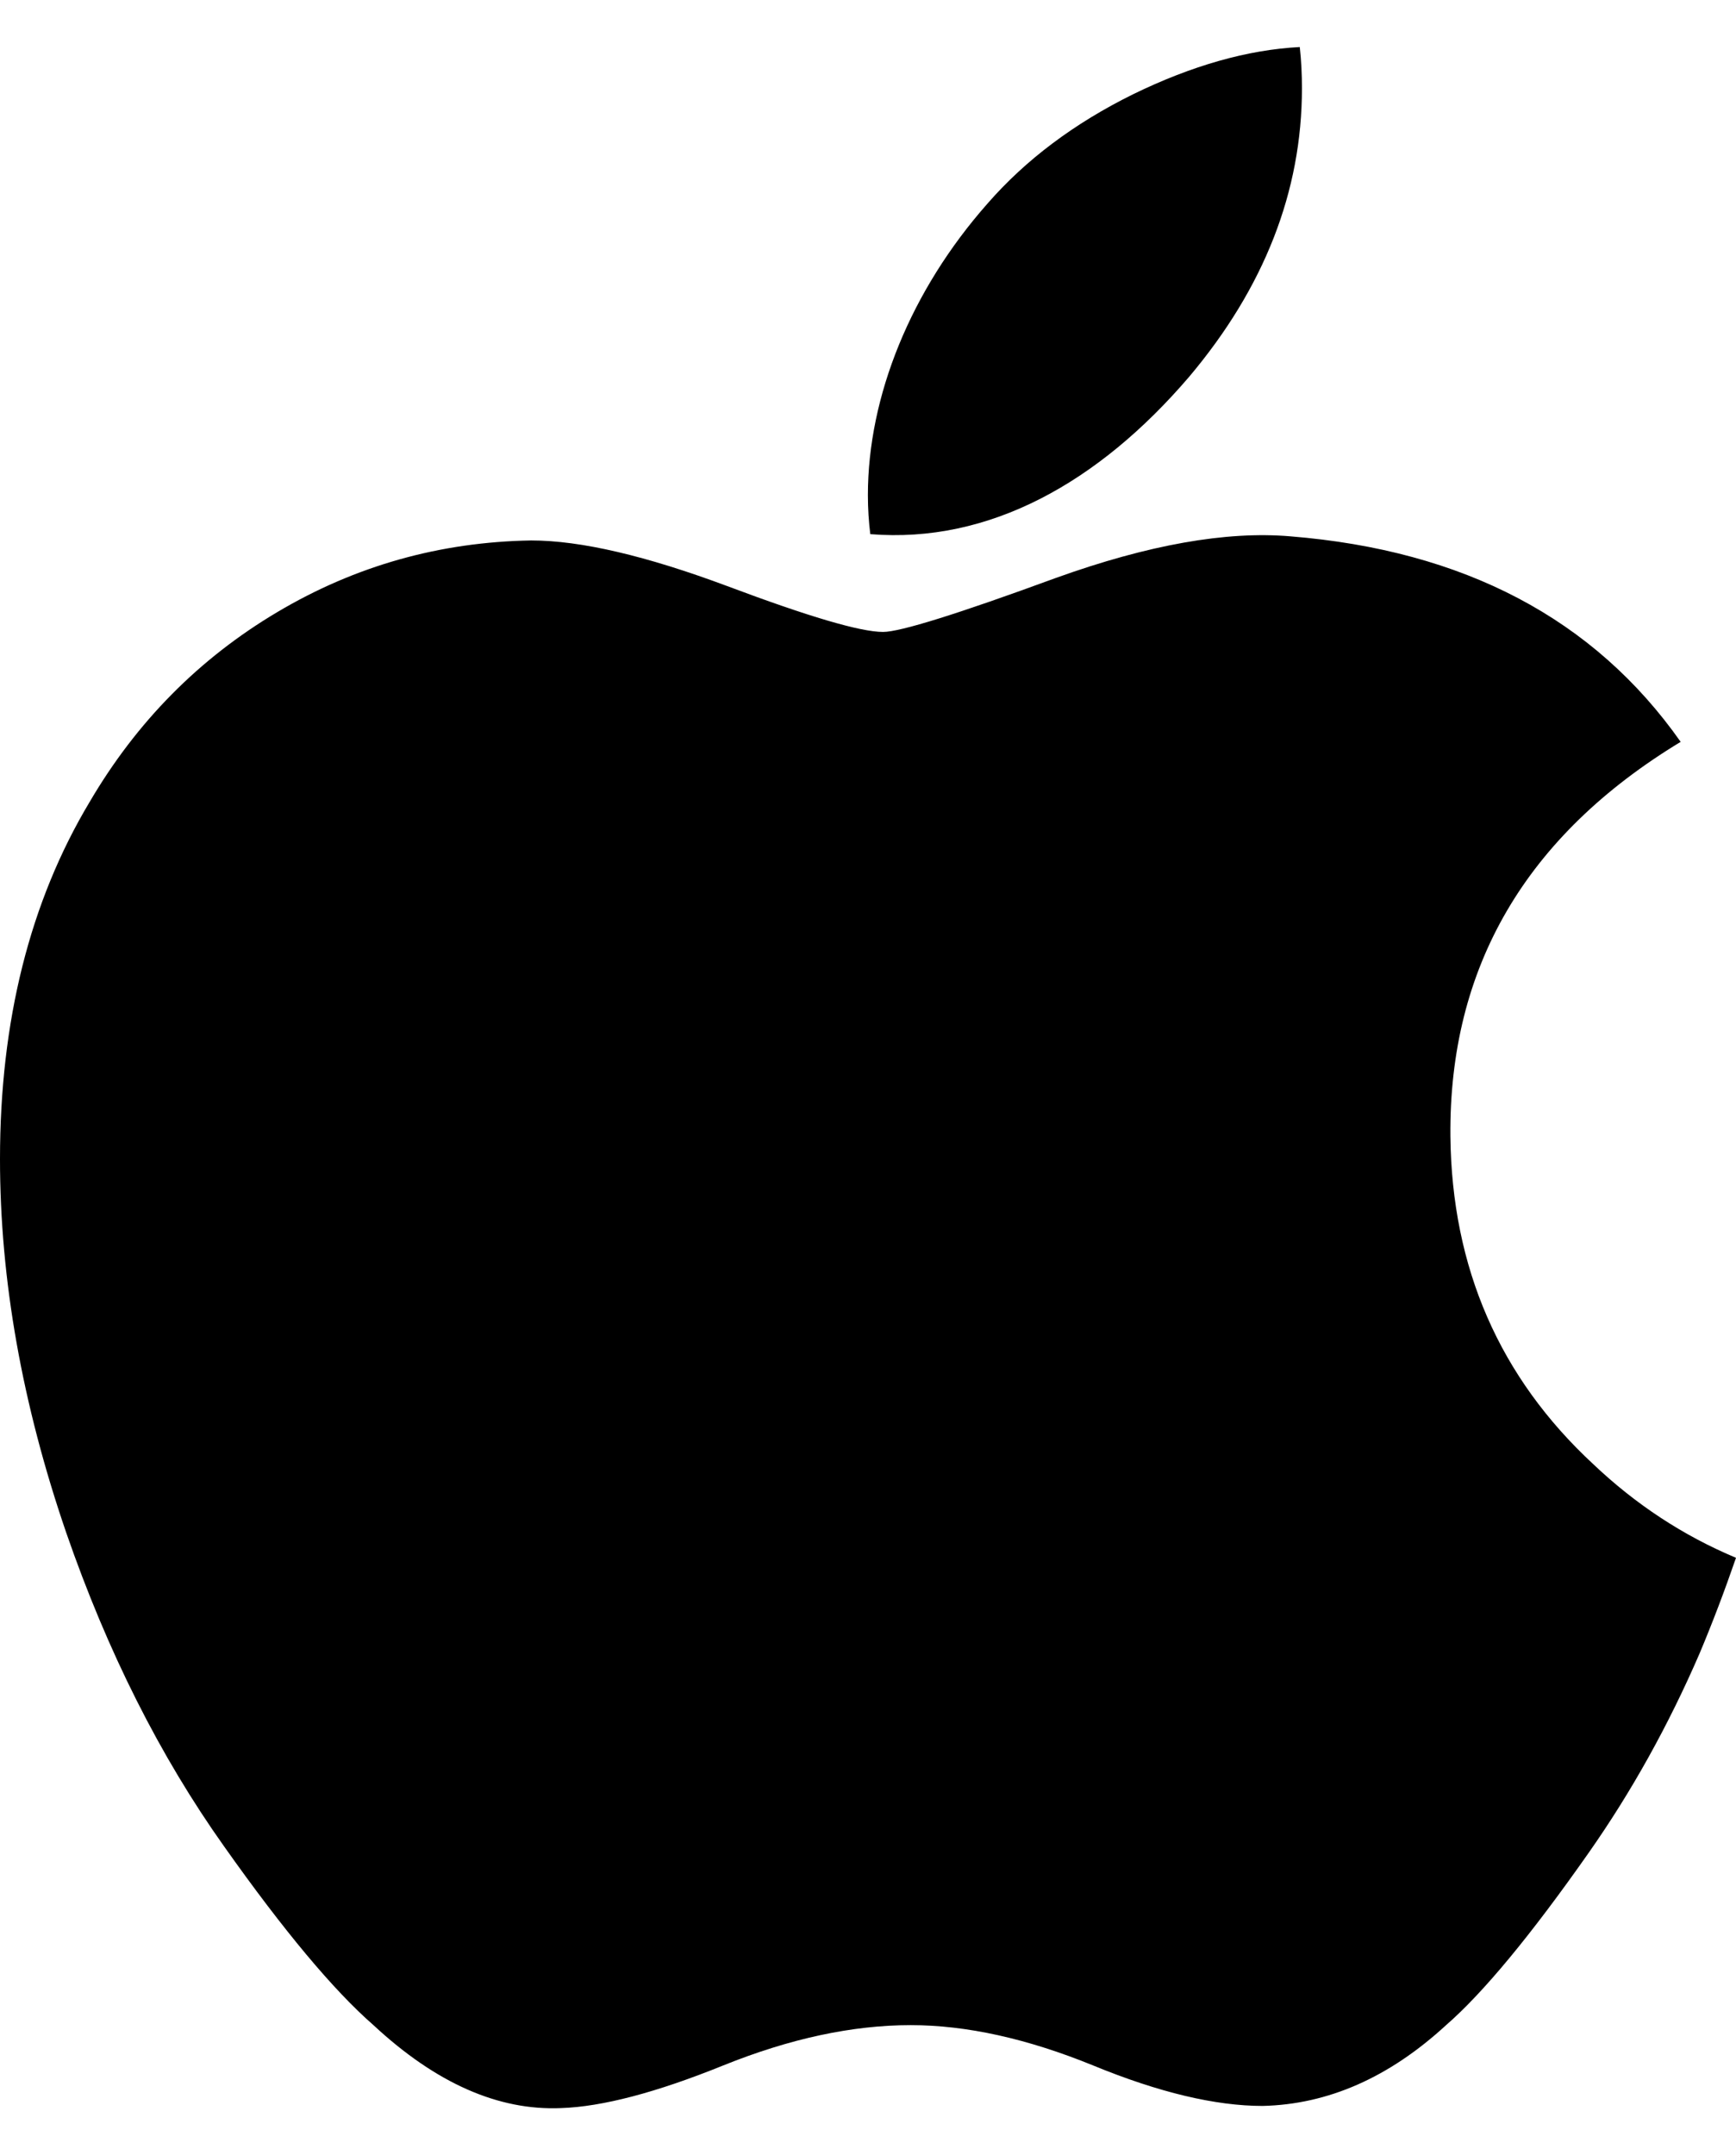 <?xml version="1.0" encoding="UTF-8" standalone="no"?>
<svg xmlns:dc="http://purl.org/dc/elements/1.1/" xmlns:cc="http://creativecommons.org/ns#" xmlns:rdf="http://www.w3.org/1999/02/22-rdf-syntax-ns#" xmlns:svg="http://www.w3.org/2000/svg" xmlns="http://www.w3.org/2000/svg" xmlns:sodipodi="http://sodipodi.sourceforge.net/DTD/sodipodi-0.dtd" xmlns:inkscape="http://www.inkscape.org/namespaces/inkscape" width="29" viewBox="0 0 1000 1187.198" version="1.1" height="36" id="svg2" inkscape:version="0.91 r13725" sodipodi:docname="Apple_1998.svg">
  <defs id="defs8"/>
  <sodipodi:namedview pagecolor="#ffffff" bordercolor="#666666" borderopacity="1" objecttolerance="10" gridtolerance="10" guidetolerance="10" inkscape:pageopacity="0" inkscape:pageshadow="2" inkscape:window-width="1366" inkscape:window-height="705" id="namedview6" showgrid="false" inkscape:zoom="0.1767767" inkscape:cx="-1066.5045" inkscape:cy="964.94669" inkscape:window-x="-8" inkscape:window-y="-8" inkscape:window-maximized="1" inkscape:current-layer="svg2"/>
  <path d="m 979.042,925.188 c -17.954,41.477 -39.206,79.657 -63.828,114.759 -33.563,47.853 -61.044,80.976 -82.222,99.37 -32.83,30.192 -68.005,45.654 -105.672,46.534 -27.041,0 -59.651,-7.695 -97.611,-23.303 -38.084,-15.536 -73.084,-23.23 -105.086,-23.23 -33.563,0 -69.559,7.694 -108.061,23.23 -38.561,15.609 -69.625,23.743 -93.375,24.549 -36.12,1.539 -72.124,-14.363 -108.061,-47.78 -22.937,-20.006 -51.627,-54.302 -85.996,-102.887 C 92.254,984.546 61.938,924.382 38.187,855.79 12.751,781.703 0,709.96 0,640.504 0,560.942 17.192,492.321 51.627,434.817 78.69,388.628 114.693,352.192 159.754,325.444 c 45.061,-26.748 93.749,-40.378 146.182,-41.25 28.69,0 66.312,8.874 113.066,26.315 46.622,17.5 76.557,26.374 89.682,26.374 9.812,0 43.068,-10.377 99.443,-31.064 53.312,-19.185 98.307,-27.129 135.168,-24 99.883,8.061 174.923,47.435 224.828,118.372 -89.33,54.126 -133.519,129.936 -132.64,227.188 0.806,75.751 28.287,138.788 82.295,188.839 24.476,23.23 51.81,41.184 82.222,53.935 -6.595,19.126 -13.557,37.447 -20.958,55.034 z M 749.964,23.751 c 0,59.373 -21.691,114.81 -64.927,166.122 -52.177,61 -115.287,96.248 -183.724,90.686 -0.872,-7.123 -1.378,-14.62 -1.378,-22.497 0,-56.998 24.813,-117.998 68.877,-167.873 21.999,-25.253 49.978,-46.25 83.907,-63 C 686.575,10.688 718.599,1.563 748.718,5.2734376e-4 749.597,7.938 749.964,15.876 749.964,23.75 Z" style="fill:#000000;fill-opacity:1" id="path4" inkscape:connector-curvature="0"/>
</svg>